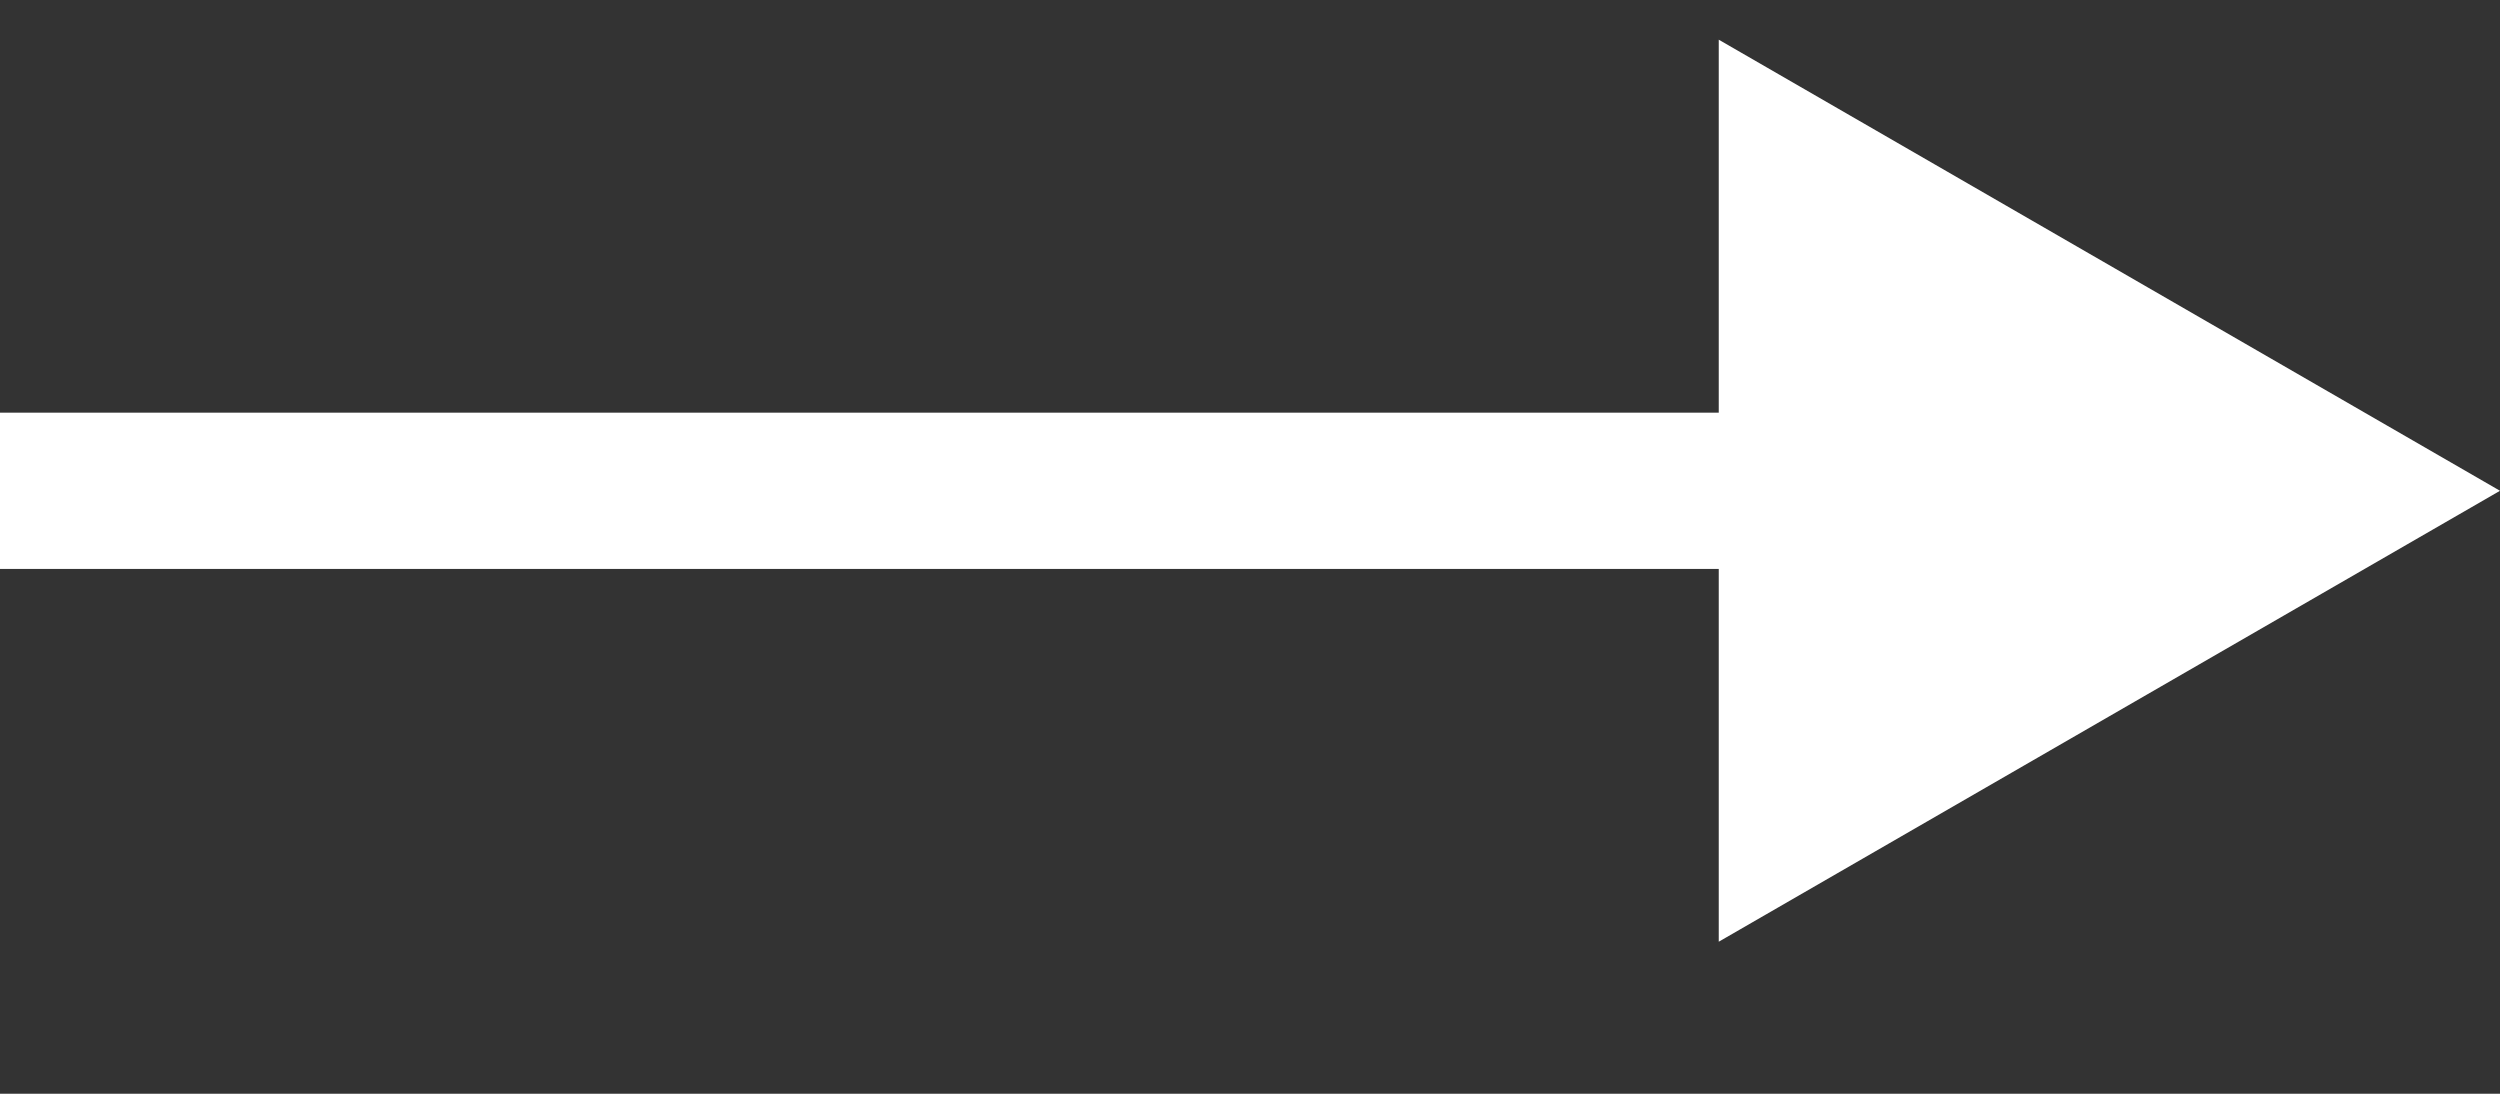 <svg width="16" height="7" viewBox="0 0 16 7" fill="none" xmlns="http://www.w3.org/2000/svg">
<rect x="0" y="0" width="16" height="7" fill="#333333" stroke="none"/>
<path d="M16 3.141L11 0.254V6.027L16 3.141ZM0 3.141V3.641H11.5V3.141V2.641H0V3.141Z" fill="white"/>
</svg>
